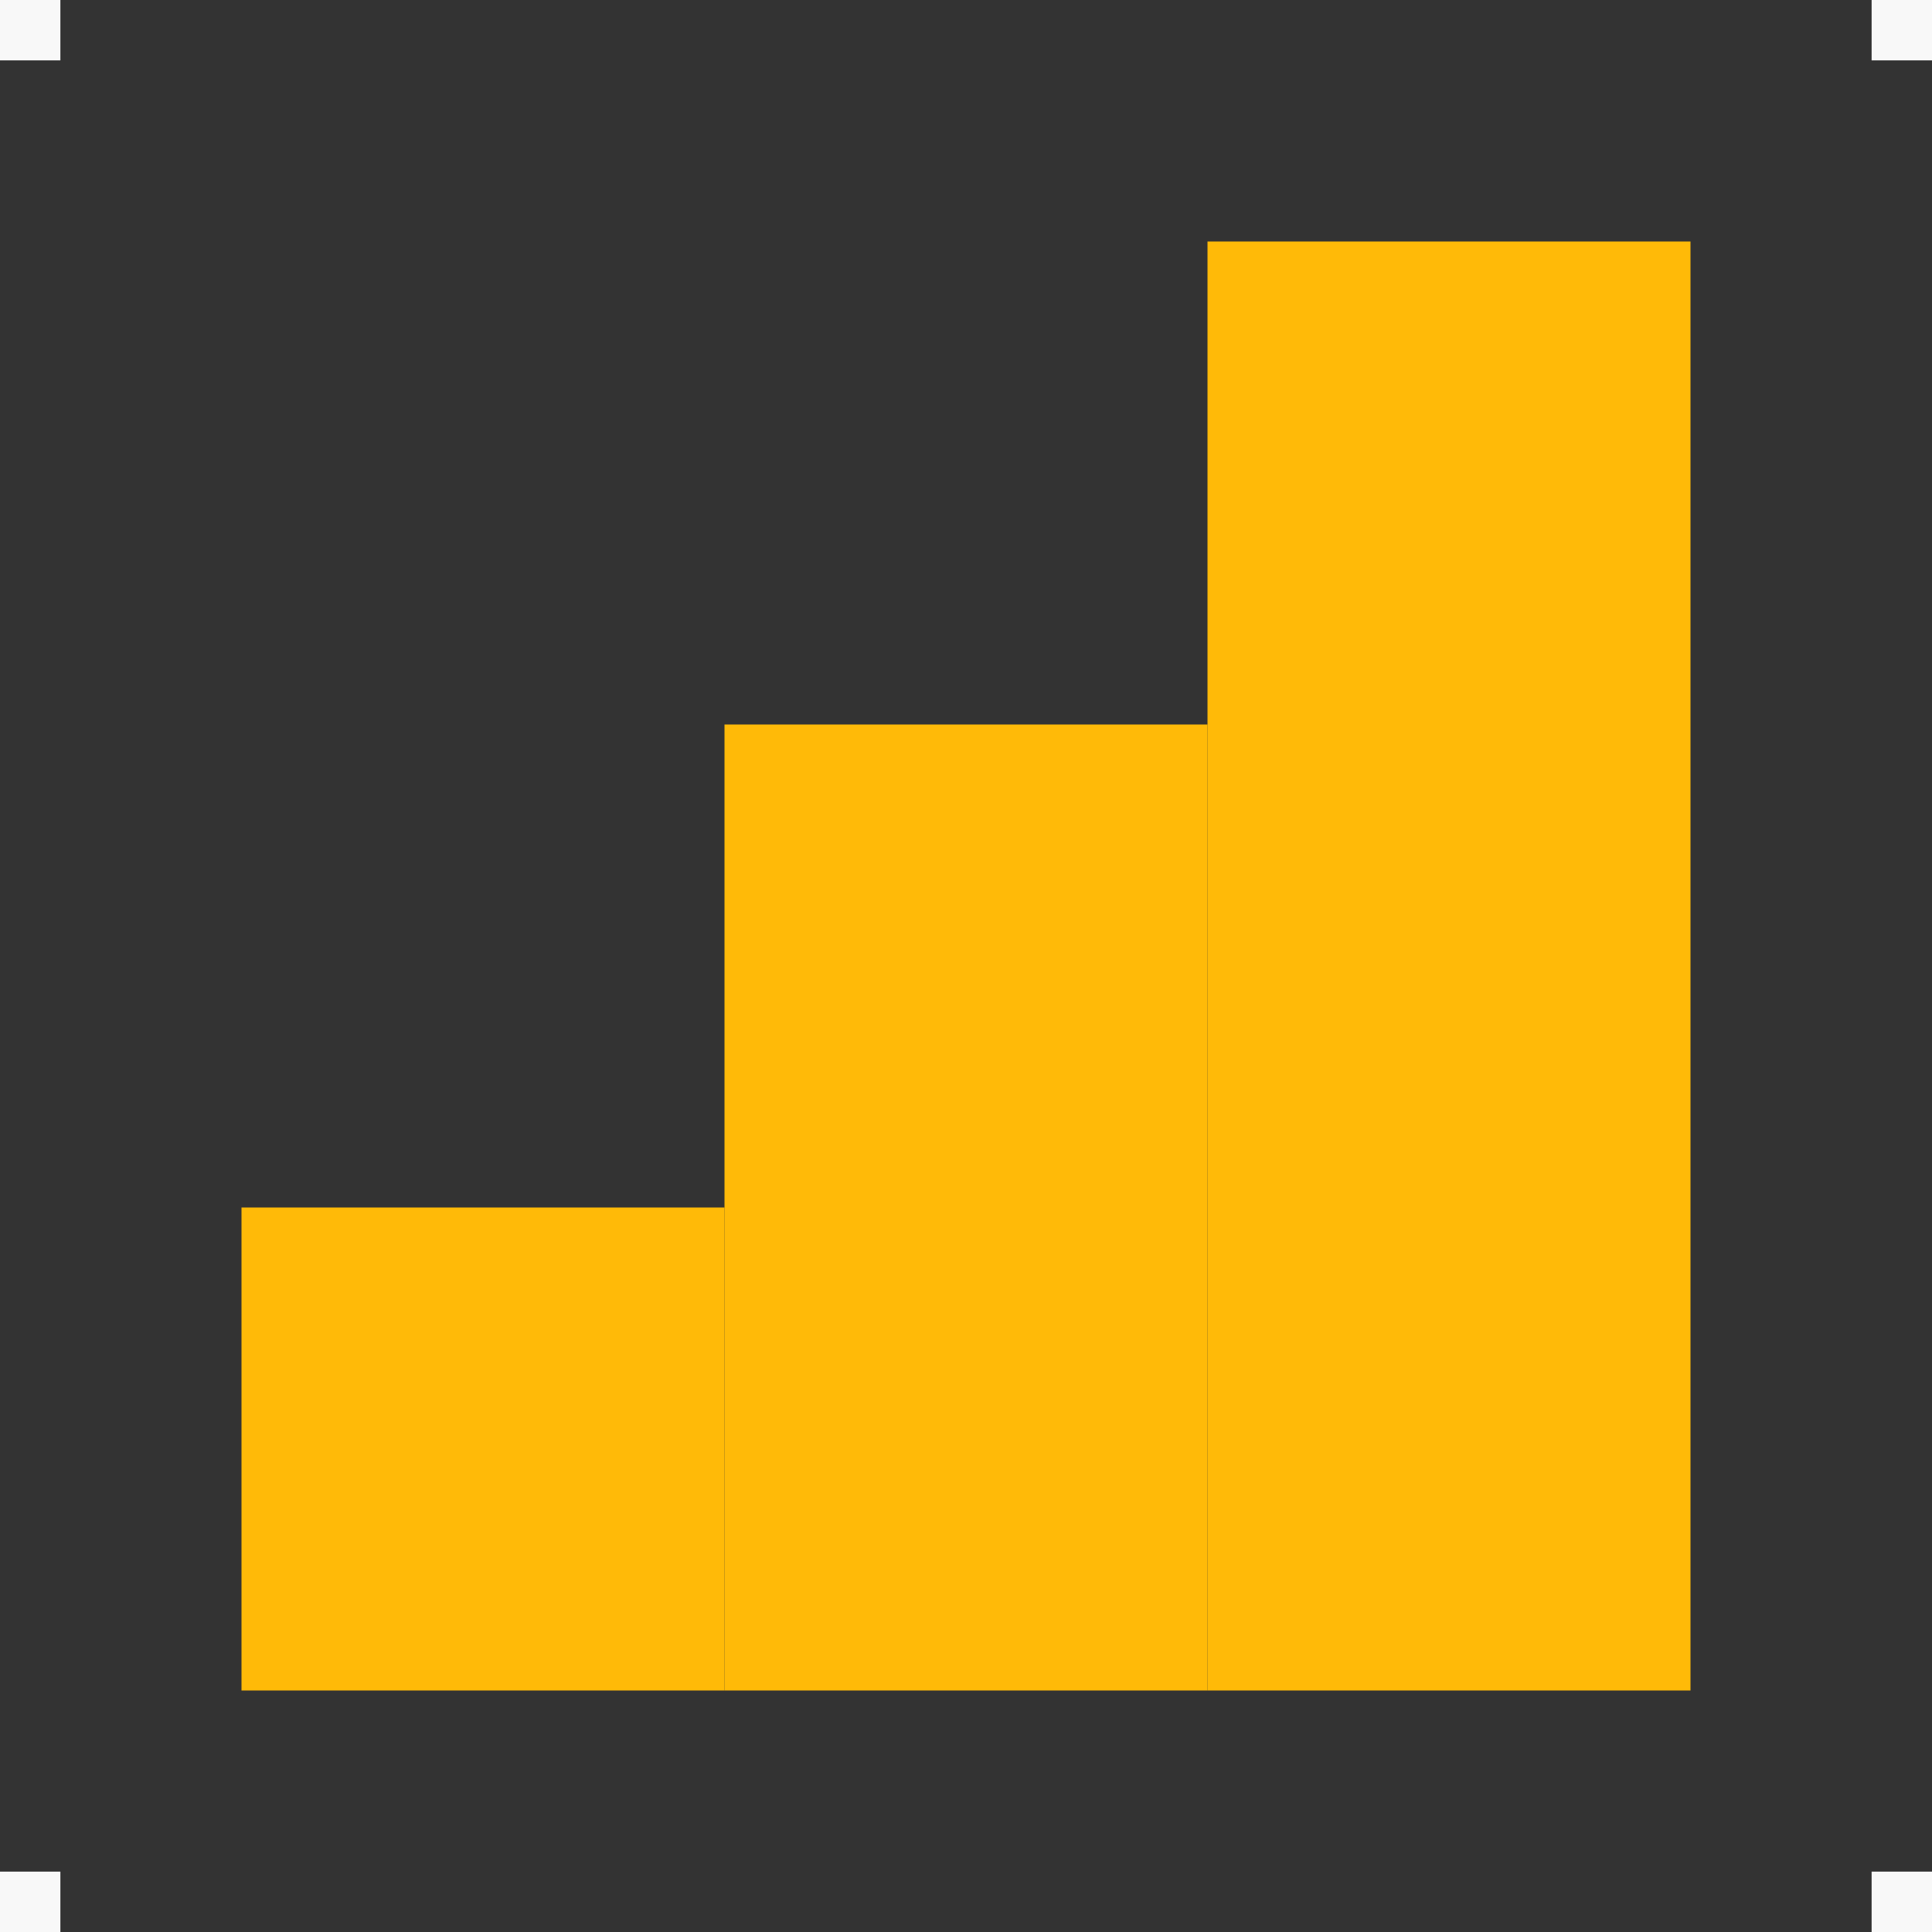 <?xml version="1.0" encoding="UTF-8"?> <svg xmlns="http://www.w3.org/2000/svg" width="96" height="96" viewBox="0 0 96 96" fill="none"><rect x="0" y="0" width="96" height="96" fill="#333333" stroke="none"/> <g clip-path="url(#clip0_3103_14521)"> <rect x="12" y="60" width="24" height="24" fill="#FFBA08"></rect> <rect x="36" y="36" width="24" height="48" fill="#FFBA08"></rect> <rect x="60" y="12" width="24" height="72" fill="#FFBA08"></rect> <rect width="3" height="3" fill="#F8F8F8"></rect> <rect y="93" width="3" height="3" fill="#F8F8F8"></rect> <rect x="93" width="3" height="3" fill="#F8F8F8"></rect> <rect x="93" y="93" width="3" height="3" fill="#F8F8F8"></rect> </g> <defs> <clipPath id="clip0_3103_14521"> <rect width="96" height="96" fill="white"></rect> </clipPath> </defs> </svg> 